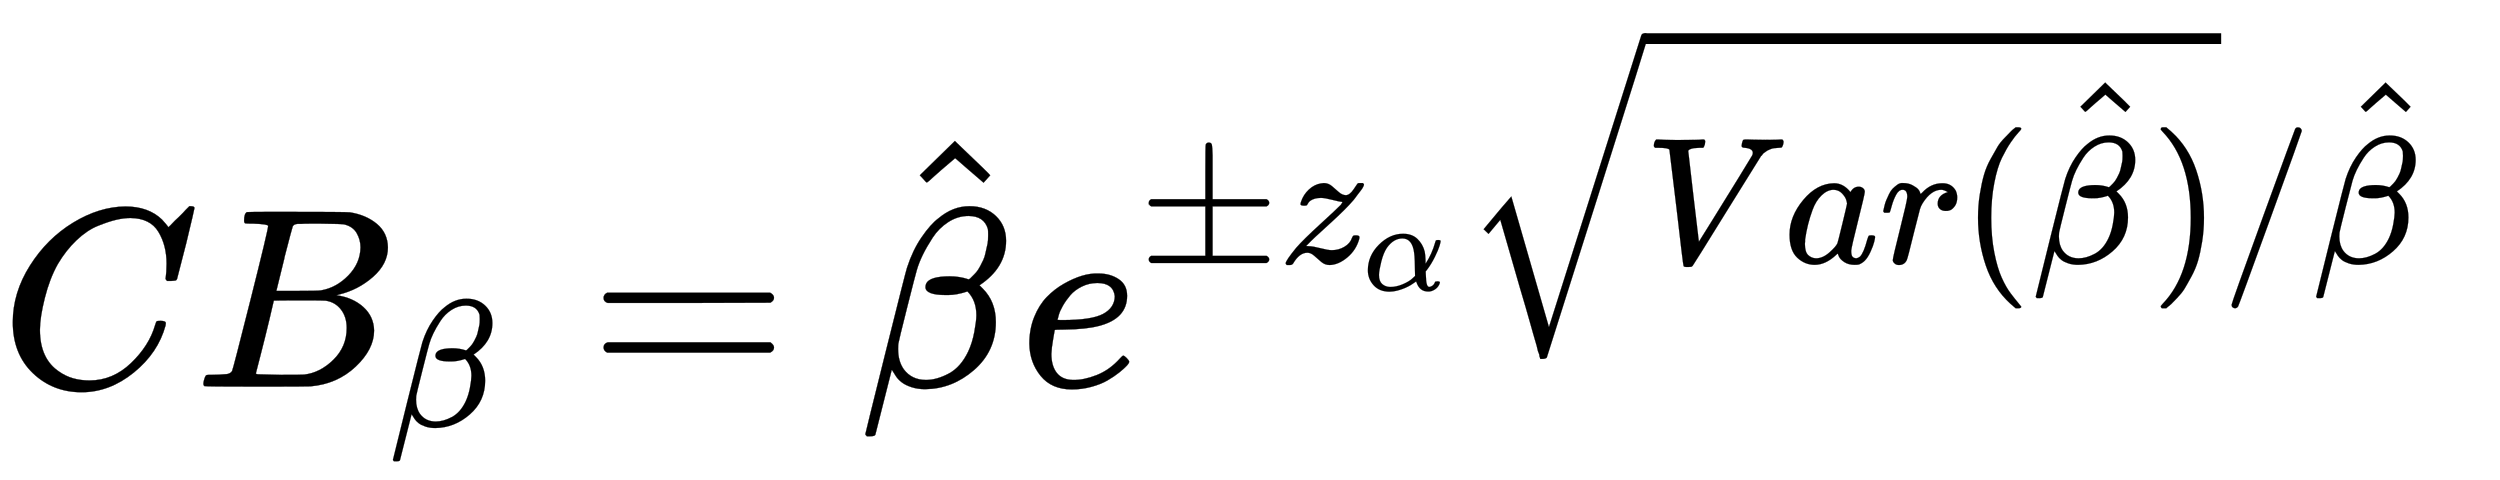 <svg xmlns="http://www.w3.org/2000/svg" role="img" aria-hidden="true" style="margin-right: -0.38ex;vertical-align: -0.84ex;font-size: 12pt;font-family: Calibri;color: Black;" aria-label="{\displaystyle C{{B}_{\beta }}={\hat {\beta }}{{e}^{\pm {{z}_{\alpha }}{\sqrt {Var({\hat {\beta }})}}/{\hat {\beta }}}}\,\!}" viewBox="0 -1511 9770.7 1875.1" focusable="false" width="22.693ex" height="4.355ex" xmlns:xlink="http://www.w3.org/1999/xlink"><defs id="MathJax_SVG_glyphs"><path id="MJMATHI-43" stroke-width="1" d="M 50 252 Q 50 367 117 473 T 286 641 T 490 704 Q 580 704 633 653 Q 642 643 648 636 T 656 626 L 657 623 Q 660 623 684 649 Q 691 655 699 663 T 715 679 T 725 690 L 740 705 H 746 Q 760 705 760 698 Q 760 694 728 561 Q 692 422 692 421 Q 690 416 687 415 T 669 413 H 653 Q 647 419 647 422 Q 647 423 648 429 T 650 449 T 651 481 Q 651 552 619 605 T 510 659 Q 484 659 454 652 T 382 628 T 299 572 T 226 479 Q 194 422 175 346 T 156 222 Q 156 108 232 58 Q 280 24 350 24 Q 441 24 512 92 T 606 240 Q 610 253 612 255 T 628 257 Q 648 257 648 248 Q 648 243 647 239 Q 618 132 523 55 T 319 -22 Q 206 -22 128 53 T 50 252 Z" /><path id="MJMATHI-42" stroke-width="1" d="M 231 637 Q 204 637 199 638 T 194 649 Q 194 676 205 682 Q 206 683 335 683 Q 594 683 608 681 Q 671 671 713 636 T 756 544 Q 756 480 698 429 T 565 360 L 555 357 Q 619 348 660 311 T 702 219 Q 702 146 630 78 T 453 1 Q 446 0 242 0 Q 42 0 39 2 Q 35 5 35 10 Q 35 17 37 24 Q 42 43 47 45 Q 51 46 62 46 H 68 Q 95 46 128 49 Q 142 52 147 61 Q 150 65 219 339 T 288 628 Q 288 635 231 637 Z M 649 544 Q 649 574 634 600 T 585 634 Q 578 636 493 637 Q 473 637 451 637 T 416 636 H 403 Q 388 635 384 626 Q 382 622 352 506 Q 352 503 351 500 L 320 374 H 401 Q 482 374 494 376 Q 554 386 601 434 T 649 544 Z M 595 229 Q 595 273 572 302 T 512 336 Q 506 337 429 337 Q 311 337 310 336 Q 310 334 293 263 T 258 122 L 240 52 Q 240 48 252 48 T 333 46 Q 422 46 429 47 Q 491 54 543 105 T 595 229 Z" /><path id="MJMATHI-3B2" stroke-width="1" d="M 29 -194 Q 23 -188 23 -186 Q 23 -183 102 134 T 186 465 Q 208 533 243 584 T 309 658 Q 365 705 429 705 H 431 Q 493 705 533 667 T 573 570 Q 573 465 469 396 L 482 383 Q 533 332 533 252 Q 533 139 448 65 T 257 -10 Q 227 -10 203 -2 T 165 17 T 143 40 T 131 59 T 126 65 L 62 -188 Q 60 -194 42 -194 H 29 Z M 353 431 Q 392 431 427 419 L 432 422 Q 436 426 439 429 T 449 439 T 461 453 T 472 471 T 484 495 T 493 524 T 501 560 Q 503 569 503 593 Q 503 611 502 616 Q 487 667 426 667 Q 384 667 347 643 T 286 582 T 247 514 T 224 455 Q 219 439 186 308 T 152 168 Q 151 163 151 147 Q 151 99 173 68 Q 204 26 260 26 Q 302 26 349 51 T 425 137 Q 441 171 449 214 T 457 279 Q 457 337 422 372 Q 380 358 347 358 H 337 Q 258 358 258 389 Q 258 396 261 403 Q 275 431 353 431 Z" /><path id="MJMAIN-3D" stroke-width="1" d="M 56 347 Q 56 360 70 367 H 707 Q 722 359 722 347 Q 722 336 708 328 L 390 327 H 72 Q 56 332 56 347 Z M 56 153 Q 56 168 72 173 H 708 Q 722 163 722 153 Q 722 140 707 133 H 70 Q 56 140 56 153 Z" /><path id="MJMAIN-5E" stroke-width="1" d="M 112 560 L 249 694 L 257 686 Q 387 562 387 560 L 361 531 Q 359 532 303 581 L 250 627 L 195 580 Q 182 569 169 557 T 148 538 L 140 532 Q 138 530 125 546 L 112 560 Z" /><path id="MJMATHI-65" stroke-width="1" d="M 39 168 Q 39 225 58 272 T 107 350 T 174 402 T 244 433 T 307 442 H 310 Q 355 442 388 420 T 421 355 Q 421 265 310 237 Q 261 224 176 223 Q 139 223 138 221 Q 138 219 132 186 T 125 128 Q 125 81 146 54 T 209 26 T 302 45 T 394 111 Q 403 121 406 121 Q 410 121 419 112 T 429 98 T 420 82 T 390 55 T 344 24 T 281 -1 T 205 -11 Q 126 -11 83 42 T 39 168 Z M 373 353 Q 367 405 305 405 Q 272 405 244 391 T 199 357 T 170 316 T 154 280 T 149 261 Q 149 260 169 260 Q 282 260 327 284 T 373 353 Z" /><path id="MJMAIN-B1" stroke-width="1" d="M 56 320 T 56 333 T 70 353 H 369 V 502 Q 369 651 371 655 Q 376 666 388 666 Q 402 666 405 654 T 409 596 V 500 V 353 H 707 Q 722 345 722 333 Q 722 320 707 313 H 409 V 40 H 707 Q 722 32 722 20 T 707 0 H 70 Q 56 7 56 20 T 70 40 H 369 V 313 H 70 Q 56 320 56 333 Z" /><path id="MJMATHI-7A" stroke-width="1" d="M 347 338 Q 337 338 294 349 T 231 360 Q 211 360 197 356 T 174 346 T 162 335 T 155 324 L 153 320 Q 150 317 138 317 Q 117 317 117 325 Q 117 330 120 339 Q 133 378 163 406 T 229 440 Q 241 442 246 442 Q 271 442 291 425 T 329 392 T 367 375 Q 389 375 411 408 T 434 441 Q 435 442 449 442 H 462 Q 468 436 468 434 Q 468 430 463 420 T 449 399 T 432 377 T 418 358 L 411 349 Q 368 298 275 214 T 160 106 L 148 94 L 163 93 Q 185 93 227 82 T 290 71 Q 328 71 360 90 T 402 140 Q 406 149 409 151 T 424 153 Q 443 153 443 143 Q 443 138 442 134 Q 425 72 376 31 T 278 -11 Q 252 -11 232 6 T 193 40 T 155 57 Q 111 57 76 -3 Q 70 -11 59 -11 H 54 H 41 Q 35 -5 35 -2 Q 35 13 93 84 Q 132 129 225 214 T 340 322 Q 352 338 347 338 Z" /><path id="MJMATHI-3B1" stroke-width="1" d="M 34 156 Q 34 270 120 356 T 309 442 Q 379 442 421 402 T 478 304 Q 484 275 485 237 V 208 Q 534 282 560 374 Q 564 388 566 390 T 582 393 Q 603 393 603 385 Q 603 376 594 346 T 558 261 T 497 161 L 486 147 L 487 123 Q 489 67 495 47 T 514 26 Q 528 28 540 37 T 557 60 Q 559 67 562 68 T 577 70 Q 597 70 597 62 Q 597 56 591 43 Q 579 19 556 5 T 512 -10 H 505 Q 438 -10 414 62 L 411 69 L 400 61 Q 390 53 370 41 T 325 18 T 267 -2 T 203 -11 Q 124 -11 79 39 T 34 156 Z M 208 26 Q 257 26 306 47 T 379 90 L 403 112 Q 401 255 396 290 Q 382 405 304 405 Q 235 405 183 332 Q 156 292 139 224 T 121 120 Q 121 71 146 49 T 208 26 Z" /><path id="MJMATHI-56" stroke-width="1" d="M 52 648 Q 52 670 65 683 H 76 Q 118 680 181 680 Q 299 680 320 683 H 330 Q 336 677 336 674 T 334 656 Q 329 641 325 637 H 304 Q 282 635 274 635 Q 245 630 242 620 Q 242 618 271 369 T 301 118 L 374 235 Q 447 352 520 471 T 595 594 Q 599 601 599 609 Q 599 633 555 637 Q 537 637 537 648 Q 537 649 539 661 Q 542 675 545 679 T 558 683 Q 560 683 570 683 T 604 682 T 668 681 Q 737 681 755 683 H 762 Q 769 676 769 672 Q 769 655 760 640 Q 757 637 743 637 Q 730 636 719 635 T 698 630 T 682 623 T 670 615 T 660 608 T 652 599 T 645 592 L 452 282 Q 272 -9 266 -16 Q 263 -18 259 -21 L 241 -22 H 234 Q 216 -22 216 -15 Q 213 -9 177 305 Q 139 623 138 626 Q 133 637 76 637 H 59 Q 52 642 52 648 Z" /><path id="MJMATHI-61" stroke-width="1" d="M 33 157 Q 33 258 109 349 T 280 441 Q 331 441 370 392 Q 386 422 416 422 Q 429 422 439 414 T 449 394 Q 449 381 412 234 T 374 68 Q 374 43 381 35 T 402 26 Q 411 27 422 35 Q 443 55 463 131 Q 469 151 473 152 Q 475 153 483 153 H 487 Q 506 153 506 144 Q 506 138 501 117 T 481 63 T 449 13 Q 436 0 417 -8 Q 409 -10 393 -10 Q 359 -10 336 5 T 306 36 L 300 51 Q 299 52 296 50 Q 294 48 292 46 Q 233 -10 172 -10 Q 117 -10 75 30 T 33 157 Z M 351 328 Q 351 334 346 350 T 323 385 T 277 405 Q 242 405 210 374 T 160 293 Q 131 214 119 129 Q 119 126 119 118 T 118 106 Q 118 61 136 44 T 179 26 Q 217 26 254 59 T 298 110 Q 300 114 325 217 T 351 328 Z" /><path id="MJMATHI-72" stroke-width="1" d="M 21 287 Q 22 290 23 295 T 28 317 T 38 348 T 53 381 T 73 411 T 99 433 T 132 442 Q 161 442 183 430 T 214 408 T 225 388 Q 227 382 228 382 T 236 389 Q 284 441 347 441 H 350 Q 398 441 422 400 Q 430 381 430 363 Q 430 333 417 315 T 391 292 T 366 288 Q 346 288 334 299 T 322 328 Q 322 376 378 392 Q 356 405 342 405 Q 286 405 239 331 Q 229 315 224 298 T 190 165 Q 156 25 151 16 Q 138 -11 108 -11 Q 95 -11 87 -5 T 76 7 T 74 17 Q 74 30 114 189 T 154 366 Q 154 405 128 405 Q 107 405 92 377 T 68 316 T 57 280 Q 55 278 41 278 H 27 Q 21 284 21 287 Z" /><path id="MJMAIN-28" stroke-width="1" d="M 94 250 Q 94 319 104 381 T 127 488 T 164 576 T 202 643 T 244 695 T 277 729 T 302 750 H 315 H 319 Q 333 750 333 741 Q 333 738 316 720 T 275 667 T 226 581 T 184 443 T 167 250 T 184 58 T 225 -81 T 274 -167 T 316 -220 T 333 -241 Q 333 -250 318 -250 H 315 H 302 L 274 -226 Q 180 -141 137 -14 T 94 250 Z" /><path id="MJMAIN-29" stroke-width="1" d="M 60 749 L 64 750 Q 69 750 74 750 H 86 L 114 726 Q 208 641 251 514 T 294 250 Q 294 182 284 119 T 261 12 T 224 -76 T 186 -143 T 145 -194 T 113 -227 T 90 -246 Q 87 -249 86 -250 H 74 Q 66 -250 63 -250 T 58 -247 T 55 -238 Q 56 -237 66 -225 Q 221 -64 221 250 T 66 725 Q 56 737 55 738 Q 55 746 60 749 Z" /><path id="MJSZ2-221A" stroke-width="1" d="M 1001 1150 Q 1017 1150 1020 1132 Q 1020 1127 741 244 L 460 -643 Q 453 -650 436 -650 H 424 Q 423 -647 423 -645 T 421 -640 T 419 -631 T 415 -617 T 408 -594 T 399 -560 T 385 -512 T 367 -448 T 343 -364 T 312 -259 L 203 119 L 138 41 L 111 67 L 212 188 L 264 248 L 472 -474 L 983 1140 Q 988 1150 1001 1150 Z" /><path id="MJMAIN-2F" stroke-width="1" d="M 423 750 Q 432 750 438 744 T 444 730 Q 444 725 271 248 T 92 -240 Q 85 -250 75 -250 Q 68 -250 62 -245 T 56 -231 Q 56 -221 230 257 T 407 740 Q 411 750 423 750 Z" /></defs><g fill="currentColor" stroke="currentColor" stroke-width="0" transform="matrix(1 0 0 -1 0 0)"><use x="0" y="0" xmlns:NS2="http://www.w3.org/1999/xlink" NS2:href="#MJMATHI-43" /><g transform="translate(760)"><use x="0" y="0" xmlns:NS3="http://www.w3.org/1999/xlink" NS3:href="#MJMATHI-42" /><use transform="scale(0.707)" x="1074" y="-219" xmlns:NS4="http://www.w3.org/1999/xlink" NS4:href="#MJMATHI-3B2" /></g><use x="2303" y="0" xmlns:NS5="http://www.w3.org/1999/xlink" NS5:href="#MJMAIN-3D" /><g transform="translate(3359)"><use x="0" y="0" xmlns:NS6="http://www.w3.org/1999/xlink" NS6:href="#MJMATHI-3B2" /><use x="124" y="266" xmlns:NS7="http://www.w3.org/1999/xlink" NS7:href="#MJMAIN-5E" /></g><g transform="translate(3984)"><use x="0" y="0" xmlns:NS8="http://www.w3.org/1999/xlink" NS8:href="#MJMATHI-65" /><g transform="translate(466 483)"><use transform="scale(0.707)" x="0" y="0" xmlns:NS9="http://www.w3.org/1999/xlink" NS9:href="#MJMAIN-B1" /><g transform="translate(550)"><use transform="scale(0.707)" x="0" y="0" xmlns:NS10="http://www.w3.org/1999/xlink" NS10:href="#MJMATHI-7A" /><use transform="scale(0.5)" x="658" y="-213" xmlns:NS11="http://www.w3.org/1999/xlink" NS11:href="#MJMATHI-3B1" /></g><g transform="translate(1270)"><use transform="scale(0.707)" x="0" y="120" xmlns:NS12="http://www.w3.org/1999/xlink" NS12:href="#MJSZ2-221A" /><rect stroke="none" x="707" y="856" width="2254" height="42" /><g transform="translate(707)"><use transform="scale(0.707)" x="0" y="0" xmlns:NS13="http://www.w3.org/1999/xlink" NS13:href="#MJMATHI-56" /><use transform="scale(0.707)" x="769" y="0" xmlns:NS14="http://www.w3.org/1999/xlink" NS14:href="#MJMATHI-61" /><use transform="scale(0.707)" x="1299" y="0" xmlns:NS15="http://www.w3.org/1999/xlink" NS15:href="#MJMATHI-72" /><use transform="scale(0.707)" x="1750" y="0" xmlns:NS16="http://www.w3.org/1999/xlink" NS16:href="#MJMAIN-28" /><g transform="translate(1513)"><use transform="scale(0.707)" x="0" y="0" xmlns:NS17="http://www.w3.org/1999/xlink" NS17:href="#MJMATHI-3B2" /><use transform="scale(0.707)" x="158" y="304" xmlns:NS18="http://www.w3.org/1999/xlink" NS18:href="#MJMAIN-5E" /></g><use transform="scale(0.707)" x="2799" y="0" xmlns:NS19="http://www.w3.org/1999/xlink" NS19:href="#MJMAIN-29" /></g></g><use transform="scale(0.707)" x="5986" y="0" xmlns:NS20="http://www.w3.org/1999/xlink" NS20:href="#MJMAIN-2F" /><g transform="translate(4586)"><use transform="scale(0.707)" x="0" y="0" xmlns:NS21="http://www.w3.org/1999/xlink" NS21:href="#MJMATHI-3B2" /><use transform="scale(0.707)" x="158" y="304" xmlns:NS22="http://www.w3.org/1999/xlink" NS22:href="#MJMAIN-5E" /></g></g></g></g></svg>